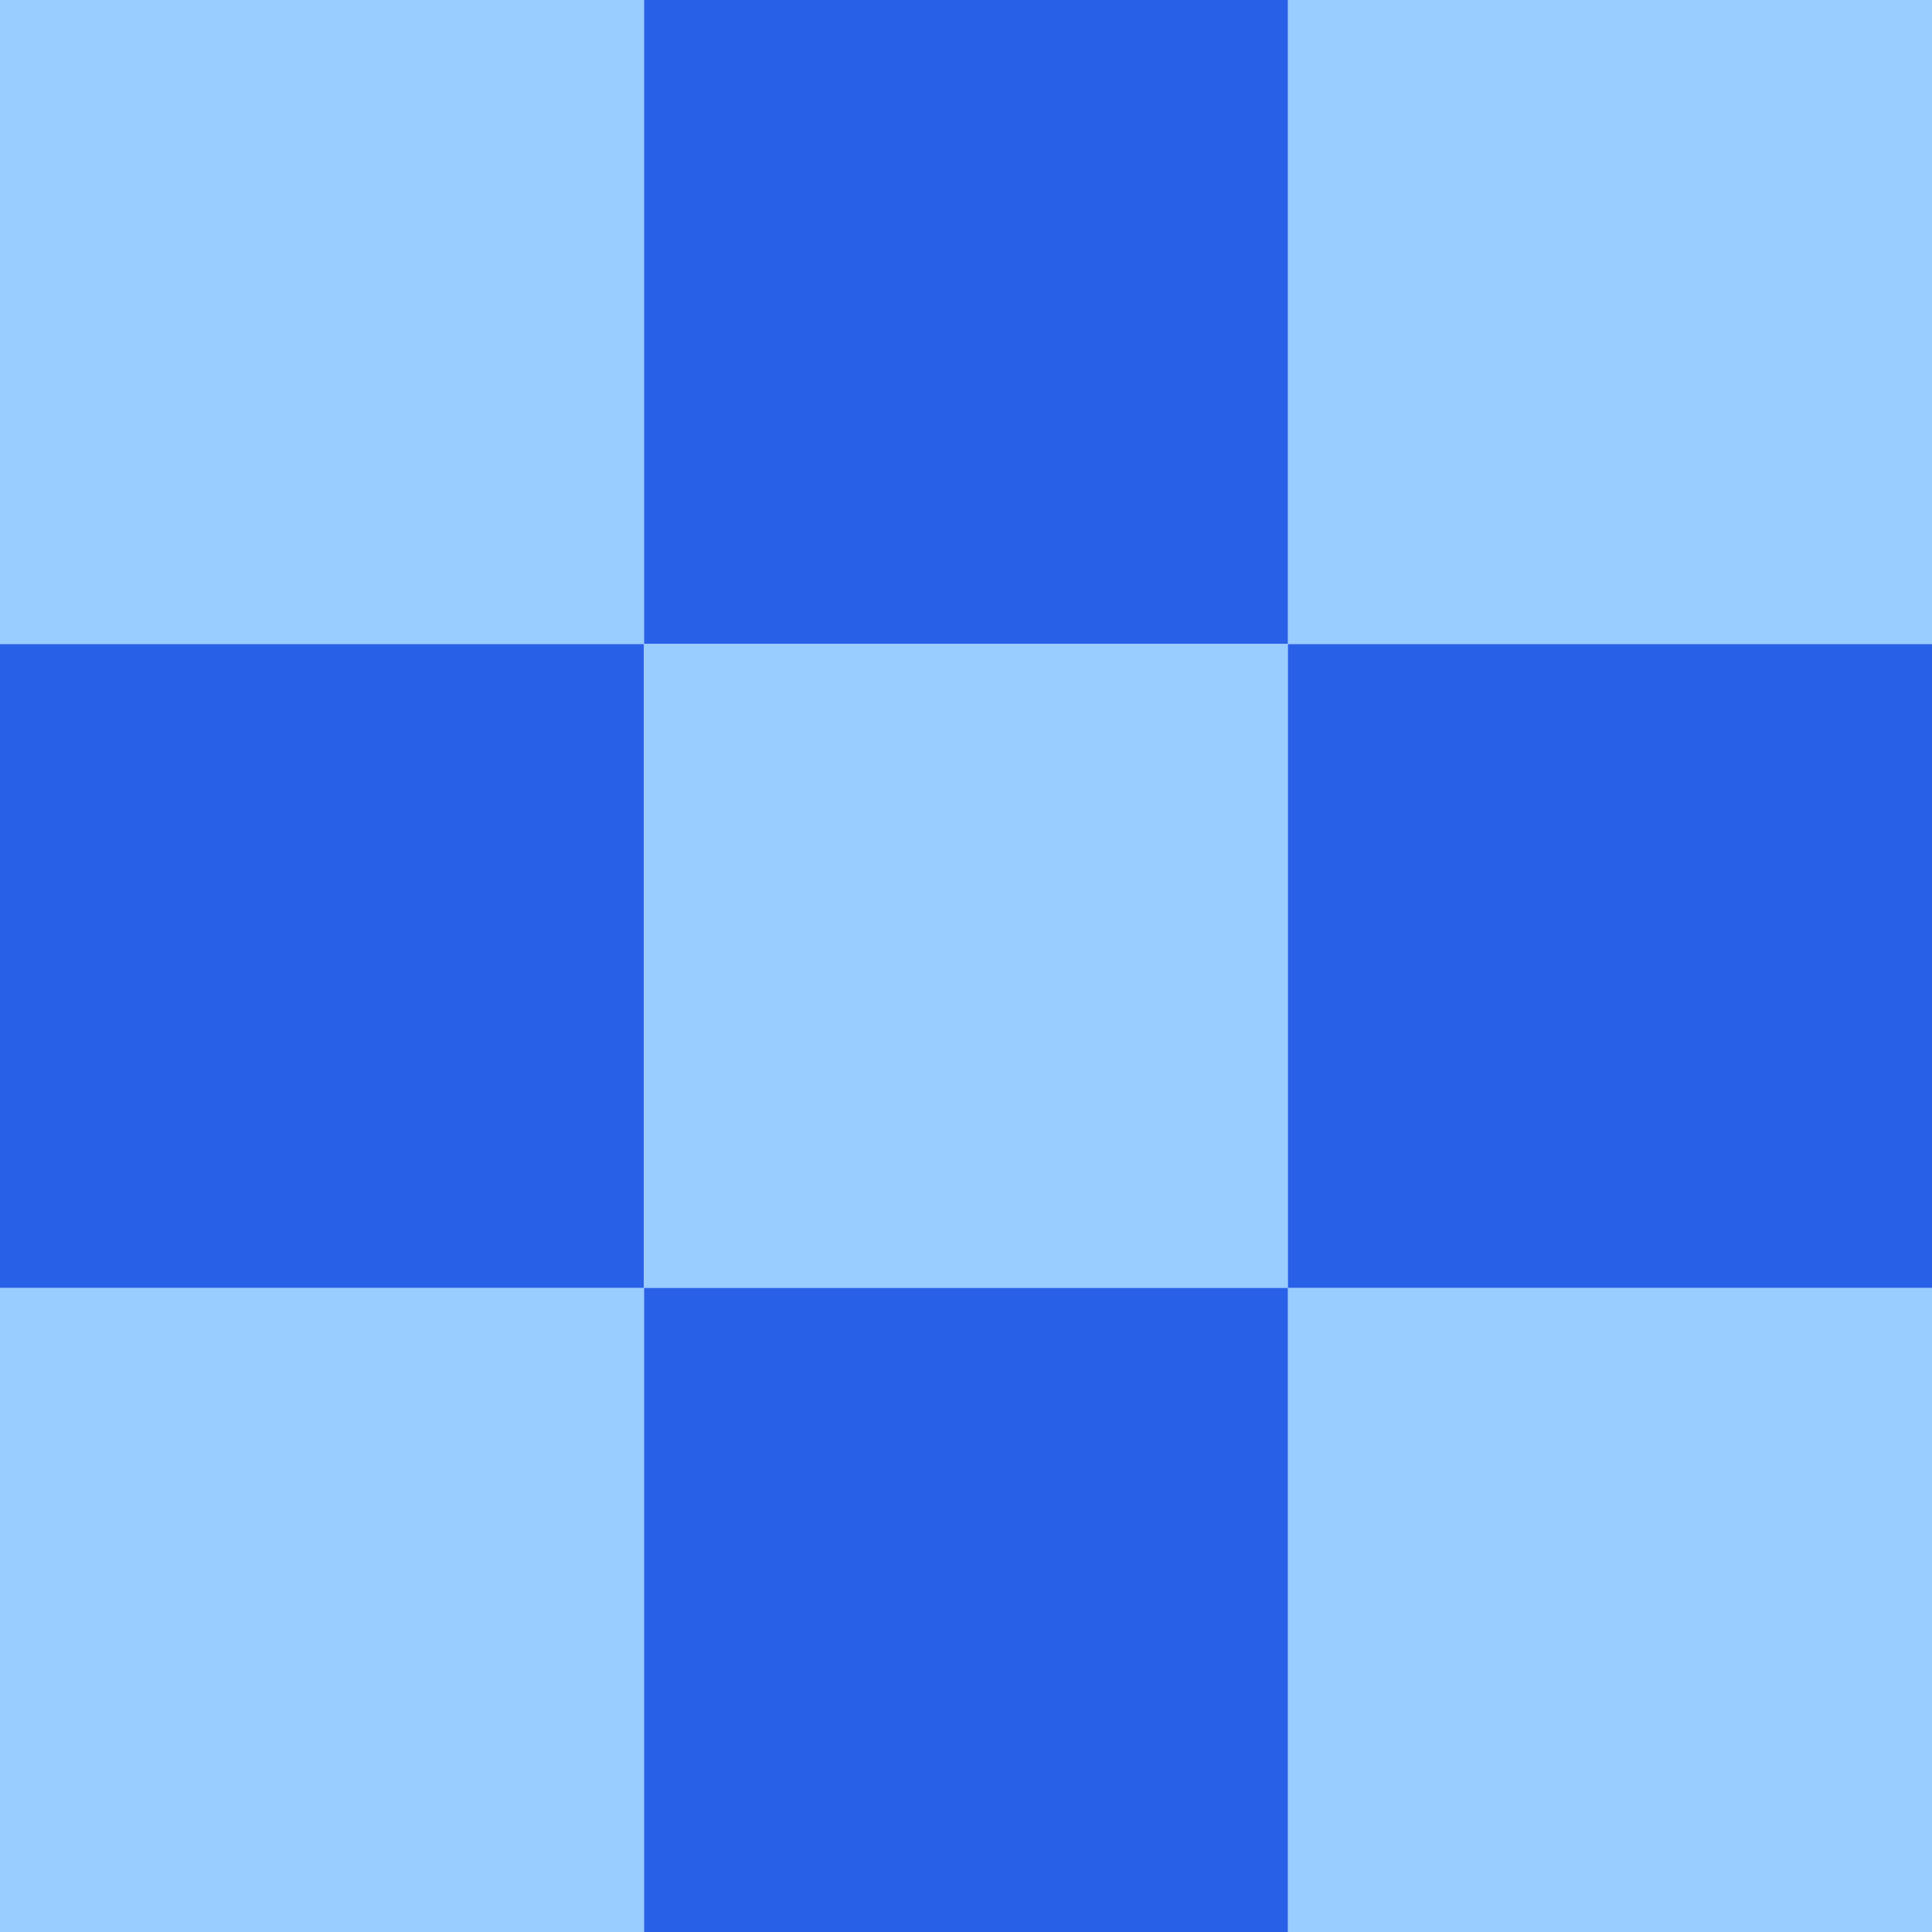 <?xml version="1.0" encoding="UTF-8"?><svg id="Layer_1" xmlns="http://www.w3.org/2000/svg" viewBox="0 0 128 128"><defs><style>.cls-1{fill:#9cf;}.cls-2{fill:#2860e8;}</style></defs><rect class="cls-1" width="42.67" height="42.67"/><rect class="cls-2" x="42.67" width="42.67" height="42.67"/><rect class="cls-1" x="85.33" width="42.67" height="42.67"/><rect class="cls-2" y="42.67" width="42.67" height="42.67"/><rect class="cls-1" x="42.67" y="42.67" width="42.67" height="42.67"/><rect class="cls-2" x="85.33" y="42.67" width="42.67" height="42.67"/><rect class="cls-1" y="85.33" width="42.67" height="42.67"/><rect class="cls-2" x="42.67" y="85.33" width="42.67" height="42.67"/><rect class="cls-1" x="85.33" y="85.33" width="42.67" height="42.67"/></svg>